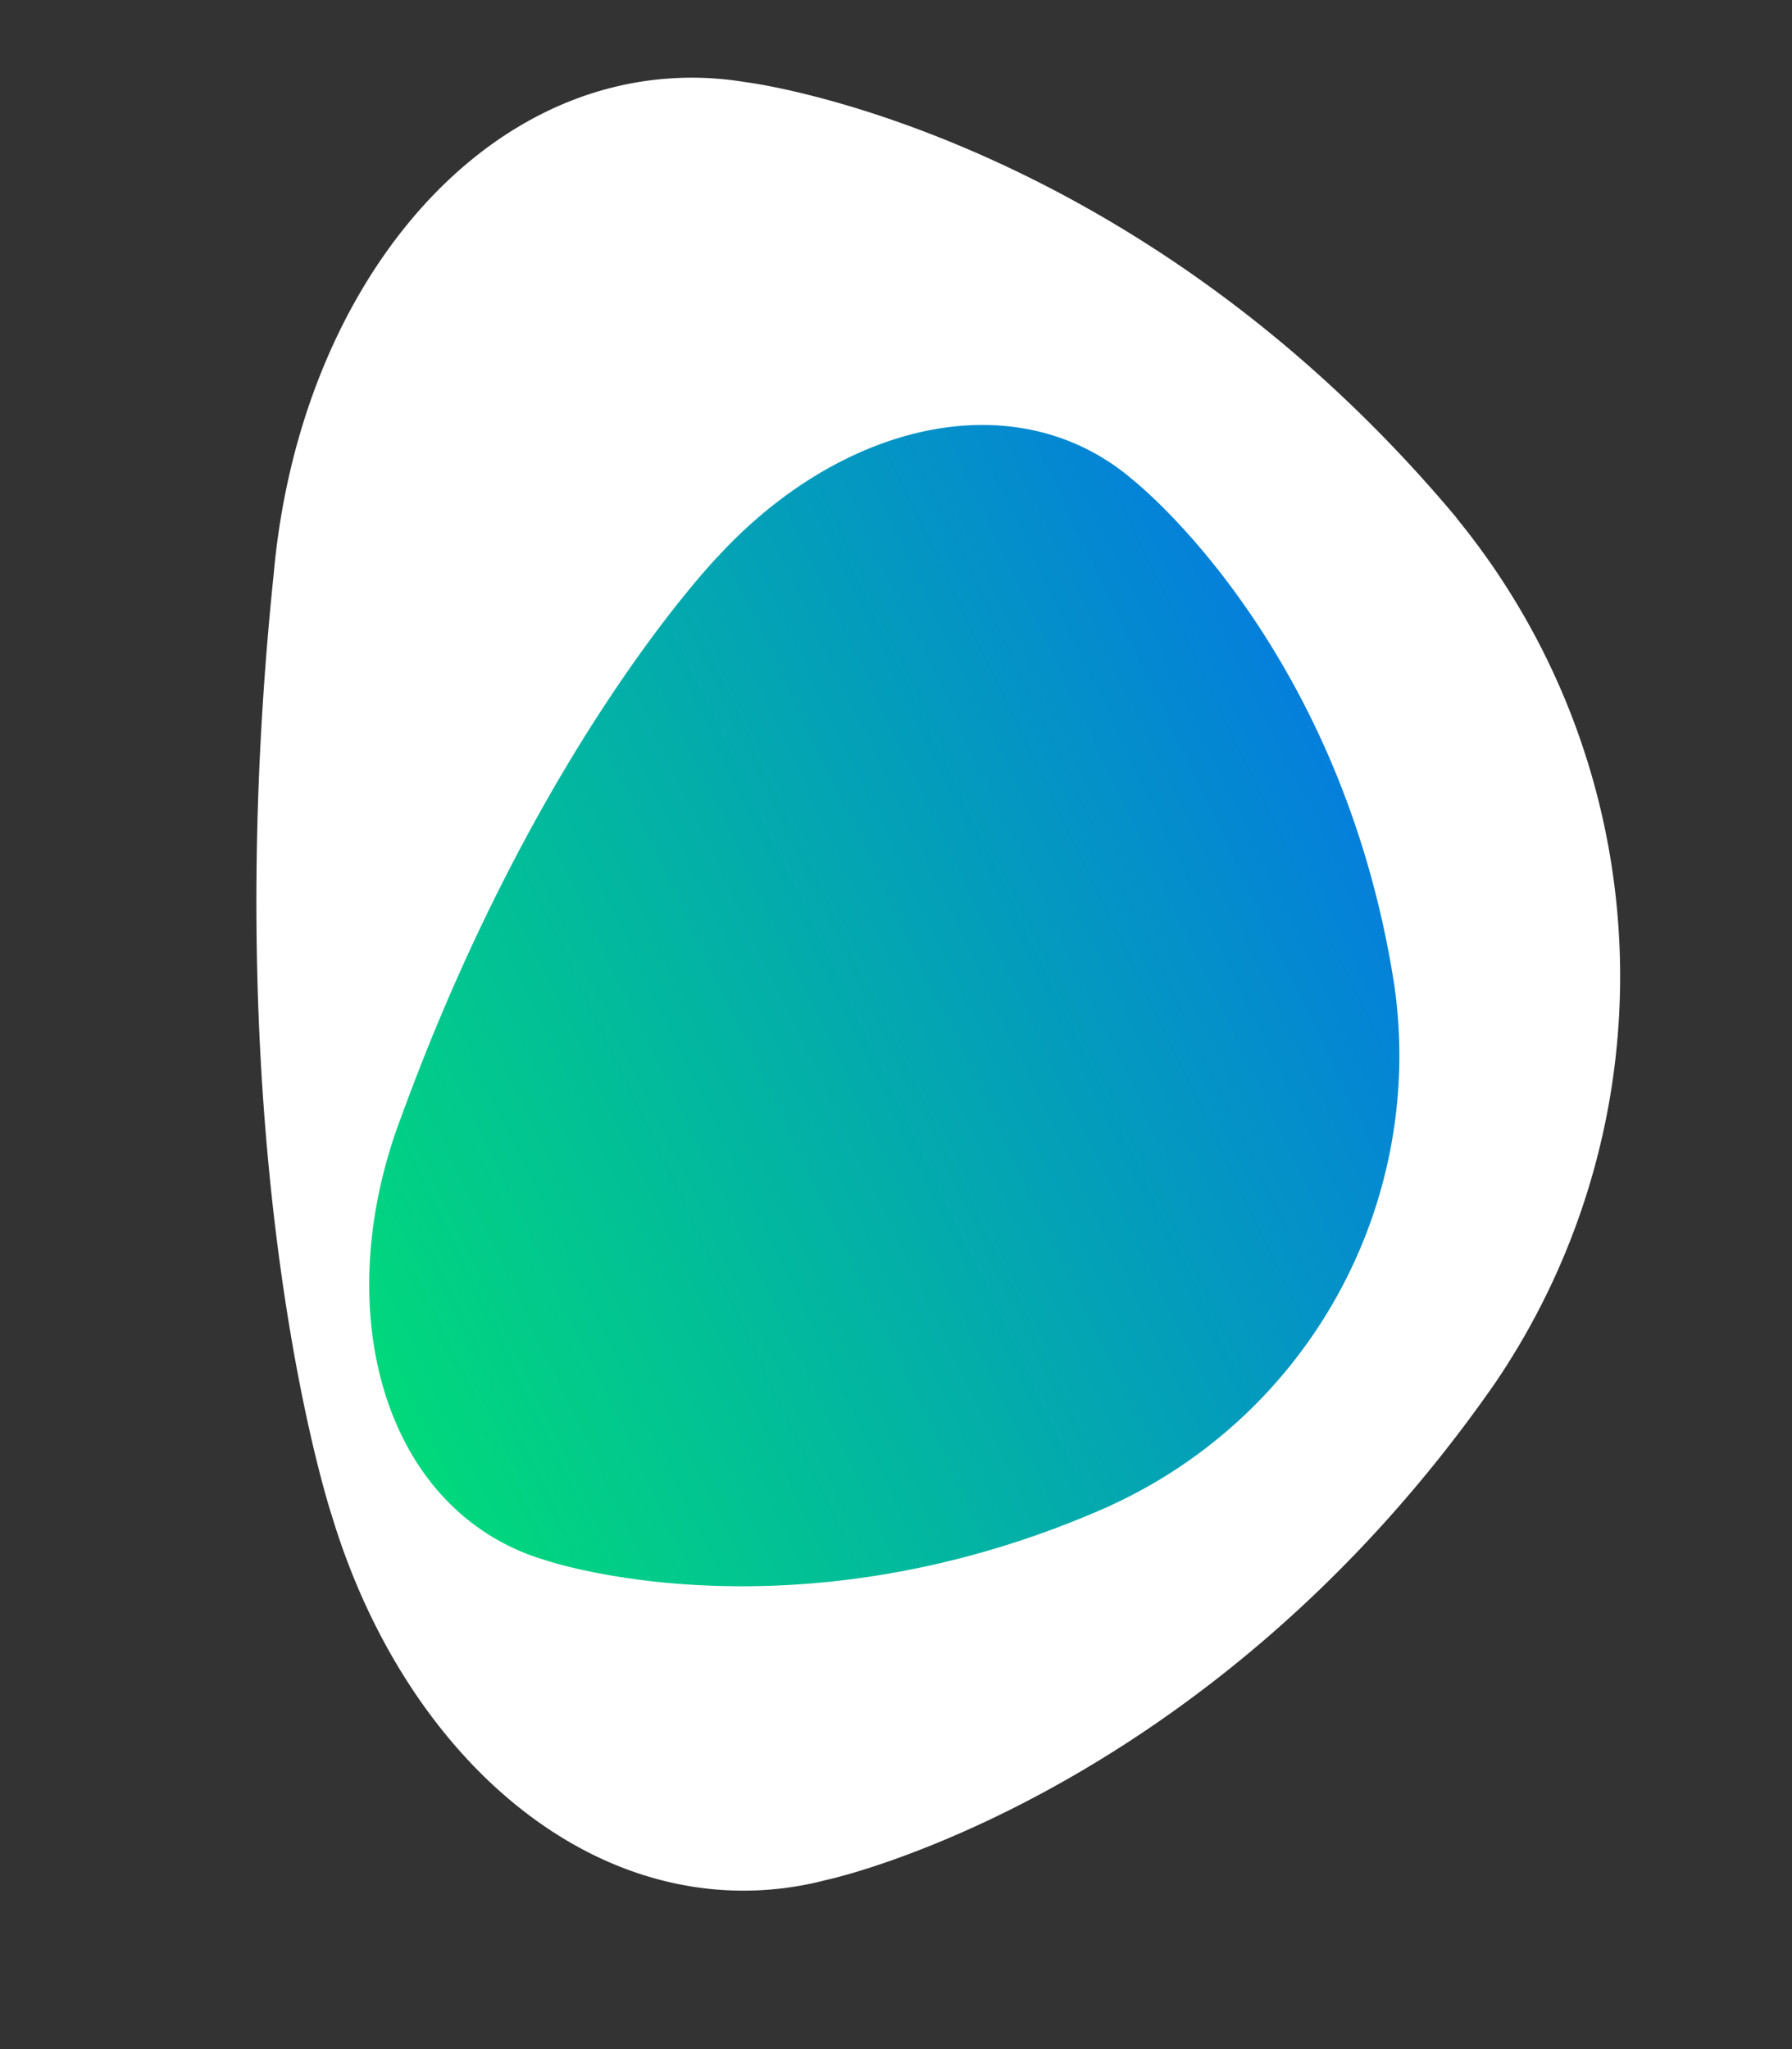 <svg xmlns="http://www.w3.org/2000/svg" xmlns:xlink="http://www.w3.org/1999/xlink" width="50.547" height="57.791" viewBox="0 0 50.547 57.791">
  <rect x="0" y="0" width="50.547" height="57.791" fill="#333333" stroke="none"/>
  <defs>
    <linearGradient id="linear-gradient" x1="-0.092" y1="1.118" x2="0.894" y2="0.105" gradientUnits="objectBoundingBox">
      <stop offset="0" stop-color="#00f260"/>
      <stop offset="1" stop-color="#0575e6"/>
    </linearGradient>
  </defs>
  <g id="Group_224" data-name="Group 224" transform="translate(-277.689 -82.101) rotate(13)">
    <path id="Path_170" data-name="Path 170" d="M482.844,127.883a9.19,9.19,0,0,1,1.917-.32l-.008,0s10.889-1.166,22.3,7.464l-.008,0a20.409,20.409,0,0,1,6.552,23.532c-5.3,13.241-15.181,17.876-15.239,17.9a9.22,9.22,0,0,1-1.8.713c-5.152,1.433-10.771-1.811-14.082-7.577,0,0-5.543-9.065-7.581-25.534h0C473.834,136.412,477.075,129.487,482.844,127.883Z" transform="translate(-174.692 -112.507)" fill="#fff"/>
    <path id="Path_2746" data-name="Path 2746" d="M480.264,161.429a6.28,6.28,0,0,0,1.31.219l-.005,0s7.444.8,15.241-5.1l-.005,0a13.951,13.951,0,0,0,4.479-16.086c-3.62-9.051-10.377-12.22-10.417-12.238a6.3,6.3,0,0,0-1.231-.487c-3.522-.98-7.363,1.238-9.626,5.179,0,0-3.789,6.2-5.182,17.454h0C474.105,155.6,476.321,160.333,480.264,161.429Z" transform="translate(-167.673 -104.709)" fill="url(#linear-gradient)"/>
  </g>
</svg>

